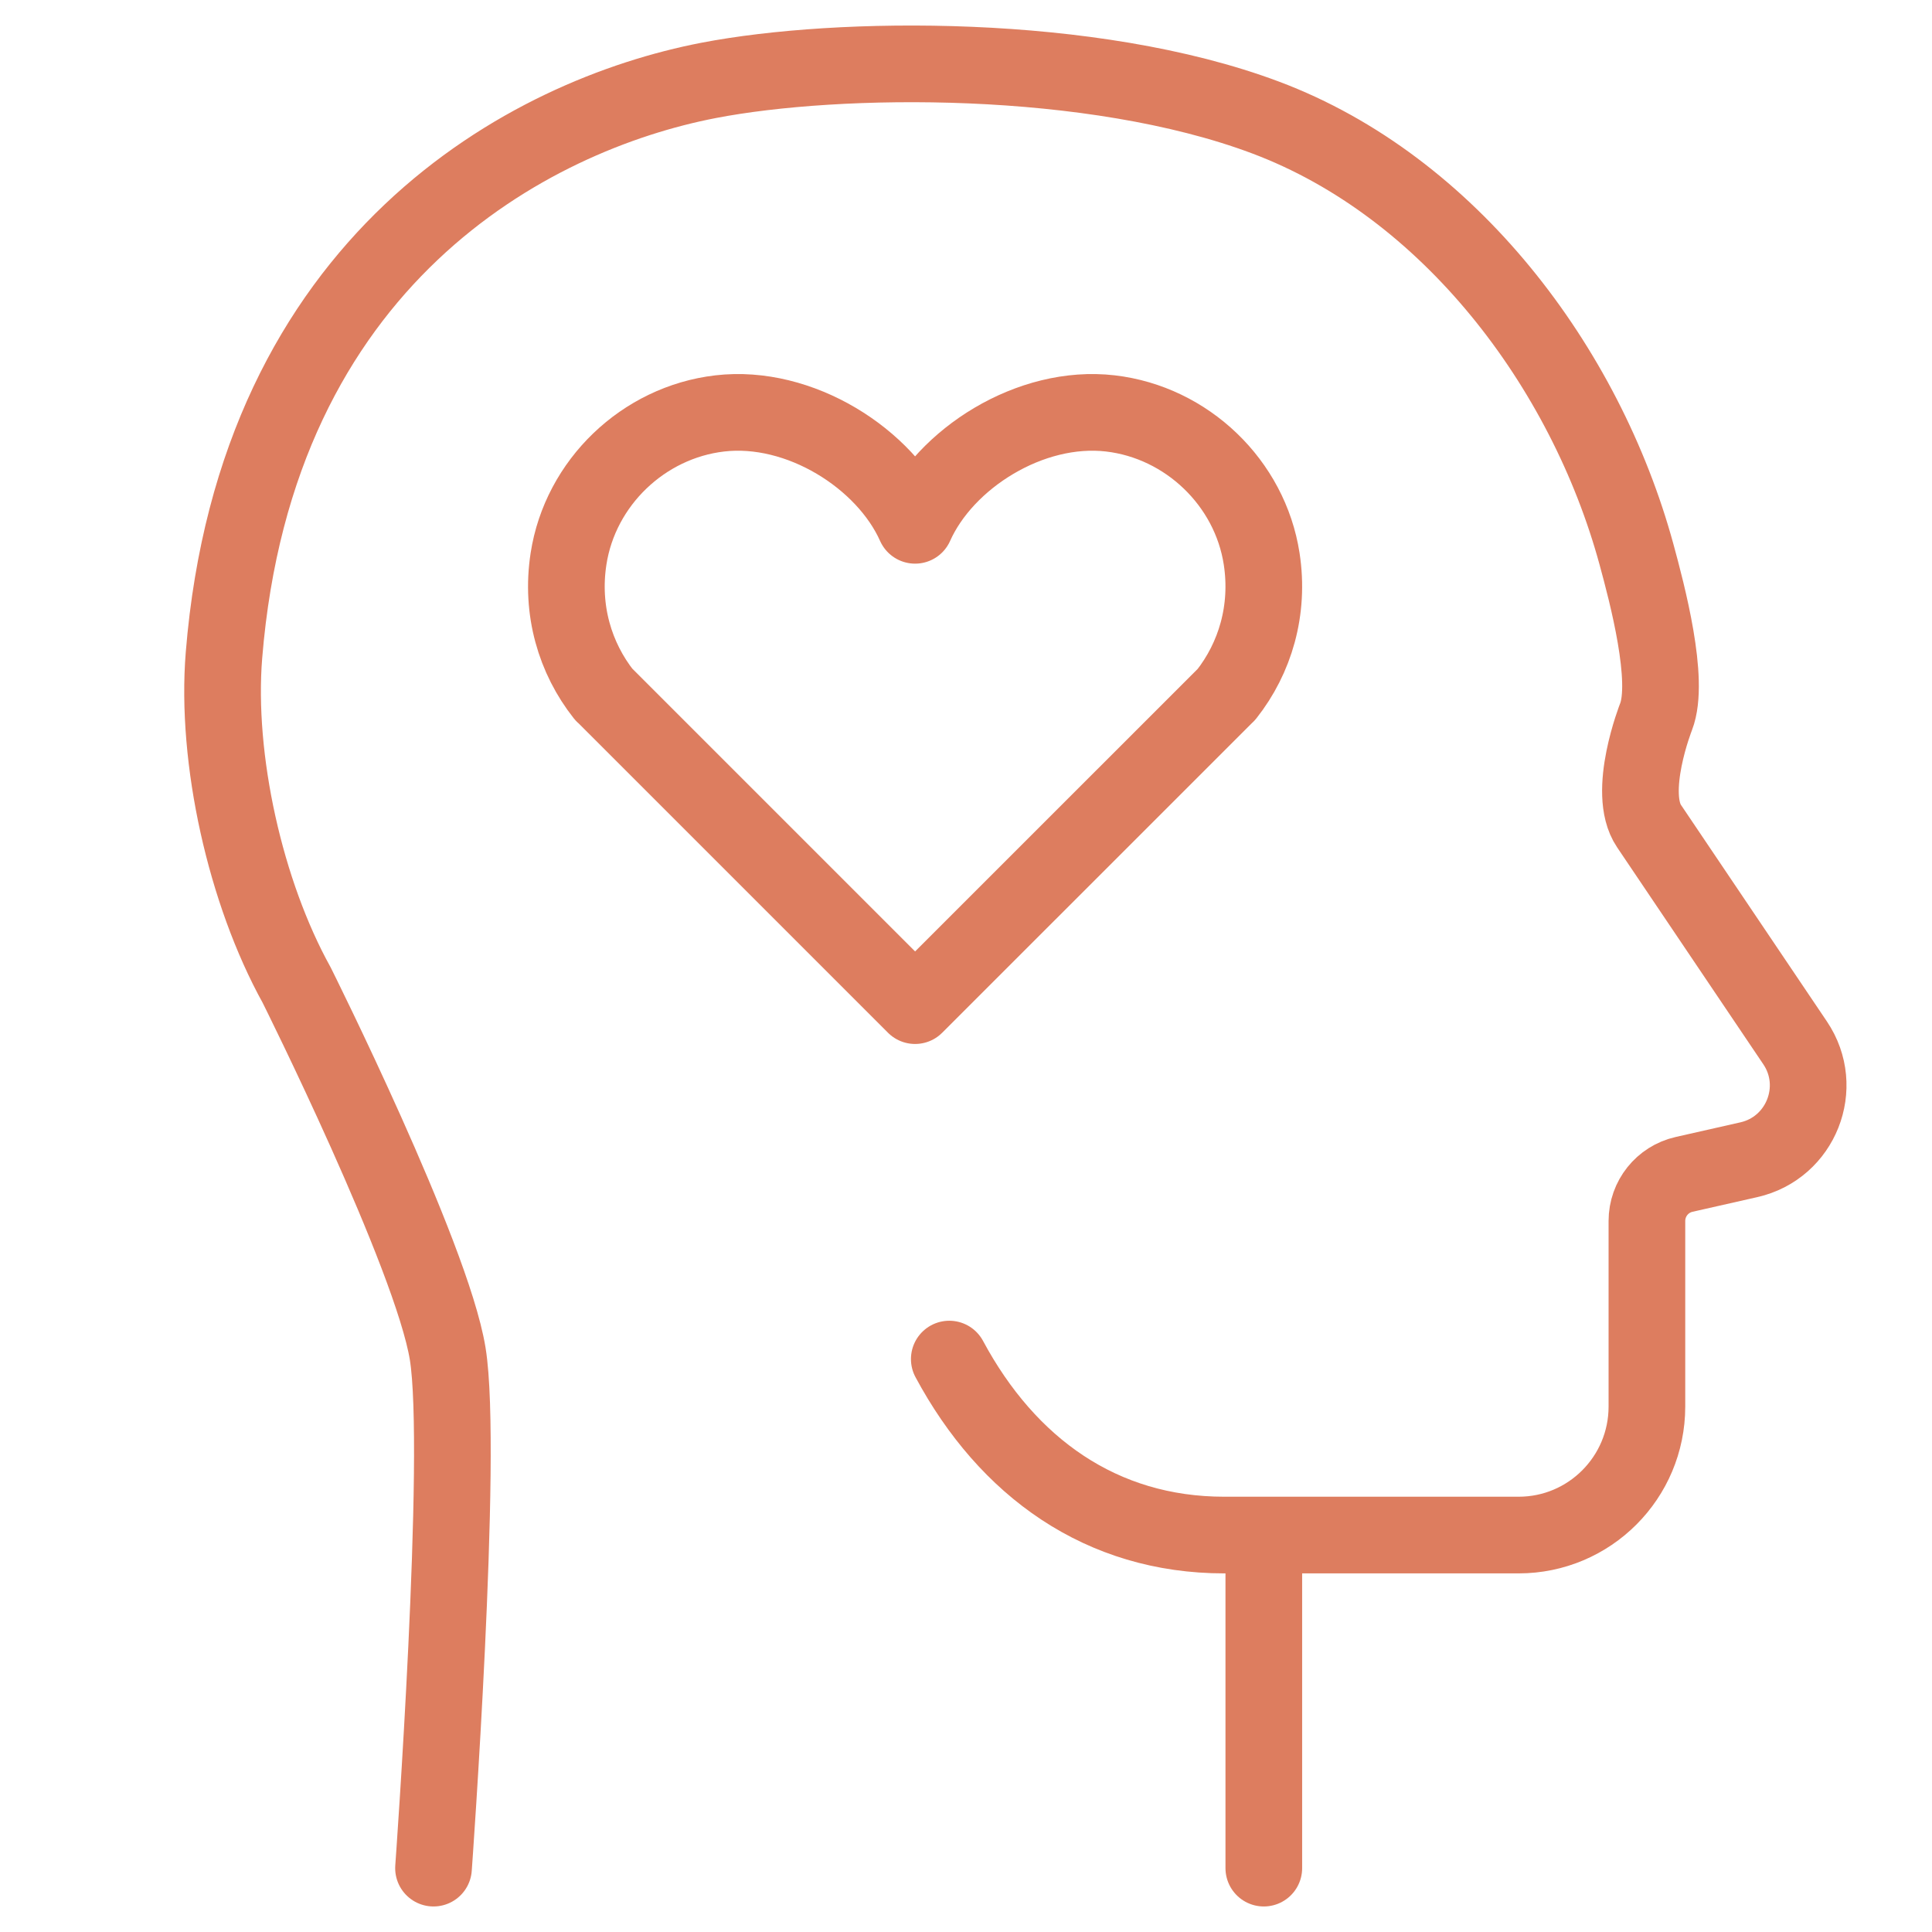 <?xml version="1.0" encoding="UTF-8"?><svg id="Layer_1" xmlns="http://www.w3.org/2000/svg" viewBox="0 0 50.4 50.4"><defs><style>.cls-1,.cls-2{fill:none;stroke:#dd7d5f;stroke-linejoin:round;stroke-width:2px;}.cls-2{stroke-linecap:round;}</style></defs><path class="cls-2" d="M11.309,48.734s.788-10.854.37-13.42c-.418-2.566-3.94-9.616-3.94-9.616-1.336-2.411-2.116-5.896-1.896-8.607.841-10.338,7.968-14.092,12.645-14.994,3.375-.651,9.992-.735,14.53.97h0c4.789,1.799,8.339,6.512,9.671,11.388.28,1.025.881,3.294.513,4.243,0,0-.779,1.971-.184,2.852l3.811,5.655c.781,1.158.154,2.741-1.207,3.049l-1.688.382c-.568.128-.971.633-.971,1.216v4.841c0,1.851-1.498,3.352-3.347,3.352h-7.678c-3.205,0-5.656-1.764-7.174-4.591"/><line class="cls-2" x1="32.969" y1="40.218" x2="32.969" y2="48.734"/><path class="cls-1" d="M23.872,13.704c.777-1.746,3.013-3.162,5.096-2.919,1.994.233,3.64,1.809,3.945,3.793.206,1.34-.173,2.592-.92,3.539h-.002s-8.119,8.117-8.119,8.117l-8.119-8.119-.002.002c-.748-.947-1.127-2.199-.92-3.539.305-1.984,1.951-3.561,3.945-3.793,2.083-.243,4.318,1.173,5.096,2.919Z"/></svg>